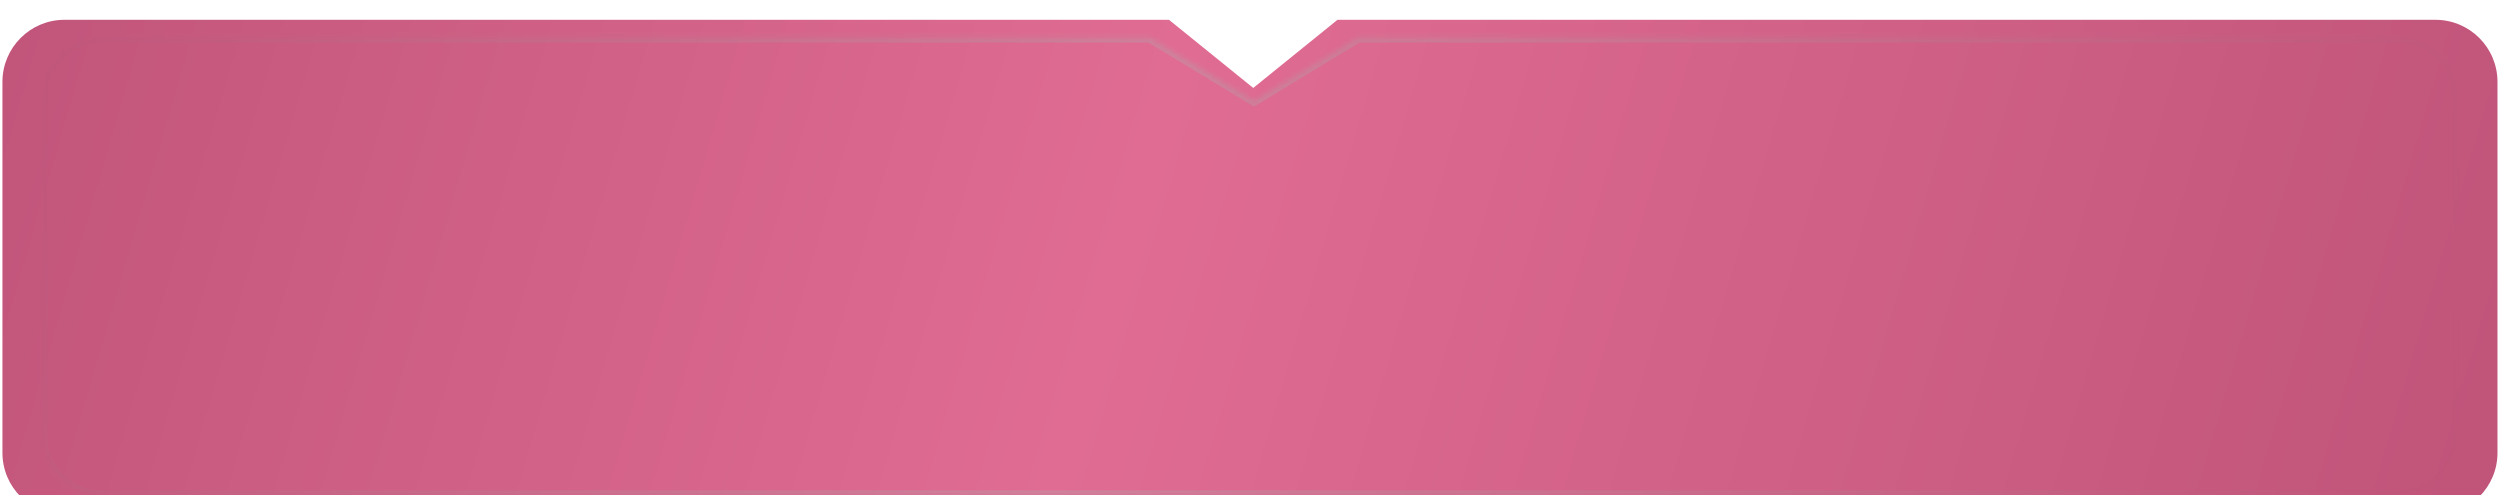 <?xml version="1.0" encoding="UTF-8"?> <svg xmlns="http://www.w3.org/2000/svg" width="505" height="100" viewBox="0 0 505 100" fill="none"> <g filter="url(#filter0_i_1055_13857)"> <path fill-rule="evenodd" clip-rule="evenodd" d="M270.176 0L253.156 13.765L236.136 0H13.029C6.105 0 0.492 5.613 0.492 12.537V87.463C0.492 94.387 6.105 100 13.029 100H491.955C498.879 100 504.492 94.387 504.492 87.463V12.537C504.492 5.613 498.879 0 491.955 0H270.176Z" fill="url(#paint0_linear_1055_13857)"></path> </g> <g filter="url(#filter1_i_1055_13857)"> <mask id="path-2-inside-1_1055_13857" fill="white"> <path fill-rule="evenodd" clip-rule="evenodd" d="M274.357 3.759L253.308 16.541L232.258 3.759H20.519C13.905 3.759 8.543 9.121 8.543 15.736V84.265C8.543 90.879 13.905 96.241 20.519 96.241H484.465C491.079 96.241 496.441 90.879 496.441 84.265V15.736C496.441 9.121 491.079 3.759 484.465 3.759H274.357Z"></path> </mask> <path d="M253.308 16.541L252.789 17.396L253.308 17.711L253.827 17.396L253.308 16.541ZM274.357 3.759V2.759H274.077L273.838 2.905L274.357 3.759ZM232.258 3.759L232.777 2.905L232.538 2.759H232.258V3.759ZM253.827 17.396L274.876 4.614L273.838 2.905L252.789 15.687L253.827 17.396ZM231.739 4.614L252.789 17.396L253.827 15.687L232.777 2.905L231.739 4.614ZM20.519 4.759H232.258V2.759H20.519V4.759ZM9.543 15.736C9.543 9.674 14.457 4.759 20.519 4.759V2.759C13.353 2.759 7.543 8.569 7.543 15.736H9.543ZM9.543 84.265V15.736H7.543V84.265H9.543ZM20.519 95.241C14.457 95.241 9.543 90.327 9.543 84.265H7.543C7.543 91.431 13.353 97.241 20.519 97.241V95.241ZM484.465 95.241H20.519V97.241H484.465V95.241ZM495.441 84.265C495.441 90.327 490.527 95.241 484.465 95.241V97.241C491.631 97.241 497.441 91.431 497.441 84.265H495.441ZM495.441 15.736V84.265H497.441V15.736H495.441ZM484.465 4.759C490.527 4.759 495.441 9.674 495.441 15.736H497.441C497.441 8.569 491.631 2.759 484.465 2.759V4.759ZM274.357 4.759H484.465V2.759H274.357V4.759Z" fill="url(#paint1_linear_1055_13857)" mask="url(#path-2-inside-1_1055_13857)"></path> </g> <defs> <filter id="filter0_i_1055_13857" x="0.492" y="0" width="504" height="104" filterUnits="userSpaceOnUse" color-interpolation-filters="sRGB"> <feFlood flood-opacity="0" result="BackgroundImageFix"></feFlood> <feBlend mode="normal" in="SourceGraphic" in2="BackgroundImageFix" result="shape"></feBlend> <feColorMatrix in="SourceAlpha" type="matrix" values="0 0 0 0 0 0 0 0 0 0 0 0 0 0 0 0 0 0 127 0" result="hardAlpha"></feColorMatrix> <feOffset dy="4"></feOffset> <feGaussianBlur stdDeviation="19.5"></feGaussianBlur> <feComposite in2="hardAlpha" operator="arithmetic" k2="-1" k3="1"></feComposite> <feColorMatrix type="matrix" values="0 0 0 0 1 0 0 0 0 0.65 0 0 0 0 0.898 0 0 0 1 0"></feColorMatrix> <feBlend mode="normal" in2="shape" result="effect1_innerShadow_1055_13857"></feBlend> </filter> <filter id="filter1_i_1055_13857" x="8.543" y="3.759" width="487.898" height="96.302" filterUnits="userSpaceOnUse" color-interpolation-filters="sRGB"> <feFlood flood-opacity="0" result="BackgroundImageFix"></feFlood> <feBlend mode="normal" in="SourceGraphic" in2="BackgroundImageFix" result="shape"></feBlend> <feColorMatrix in="SourceAlpha" type="matrix" values="0 0 0 0 0 0 0 0 0 0 0 0 0 0 0 0 0 0 127 0" result="hardAlpha"></feColorMatrix> <feOffset dy="3.821"></feOffset> <feGaussianBlur stdDeviation="18.628"></feGaussianBlur> <feComposite in2="hardAlpha" operator="arithmetic" k2="-1" k3="1"></feComposite> <feColorMatrix type="matrix" values="0 0 0 0 1 0 0 0 0 0.65 0 0 0 0 0.898 0 0 0 1 0"></feColorMatrix> <feBlend mode="normal" in2="shape" result="effect1_innerShadow_1055_13857"></feBlend> </filter> <linearGradient id="paint0_linear_1055_13857" x1="-23.661" y1="23.684" x2="486.425" y2="172.574" gradientUnits="userSpaceOnUse"> <stop stop-color="#BF5378"></stop> <stop offset="0.464" stop-color="#E06C93"></stop> <stop offset="1" stop-color="#BF5378"></stop> </linearGradient> <linearGradient id="paint1_linear_1055_13857" x1="-14.839" y1="25.663" x2="475.269" y2="175.409" gradientUnits="userSpaceOnUse"> <stop stop-color="#BF5378"></stop> <stop offset="0.464" stop-color="#CE829C"></stop> <stop offset="1" stop-color="#BF5378"></stop> </linearGradient> </defs> </svg> 